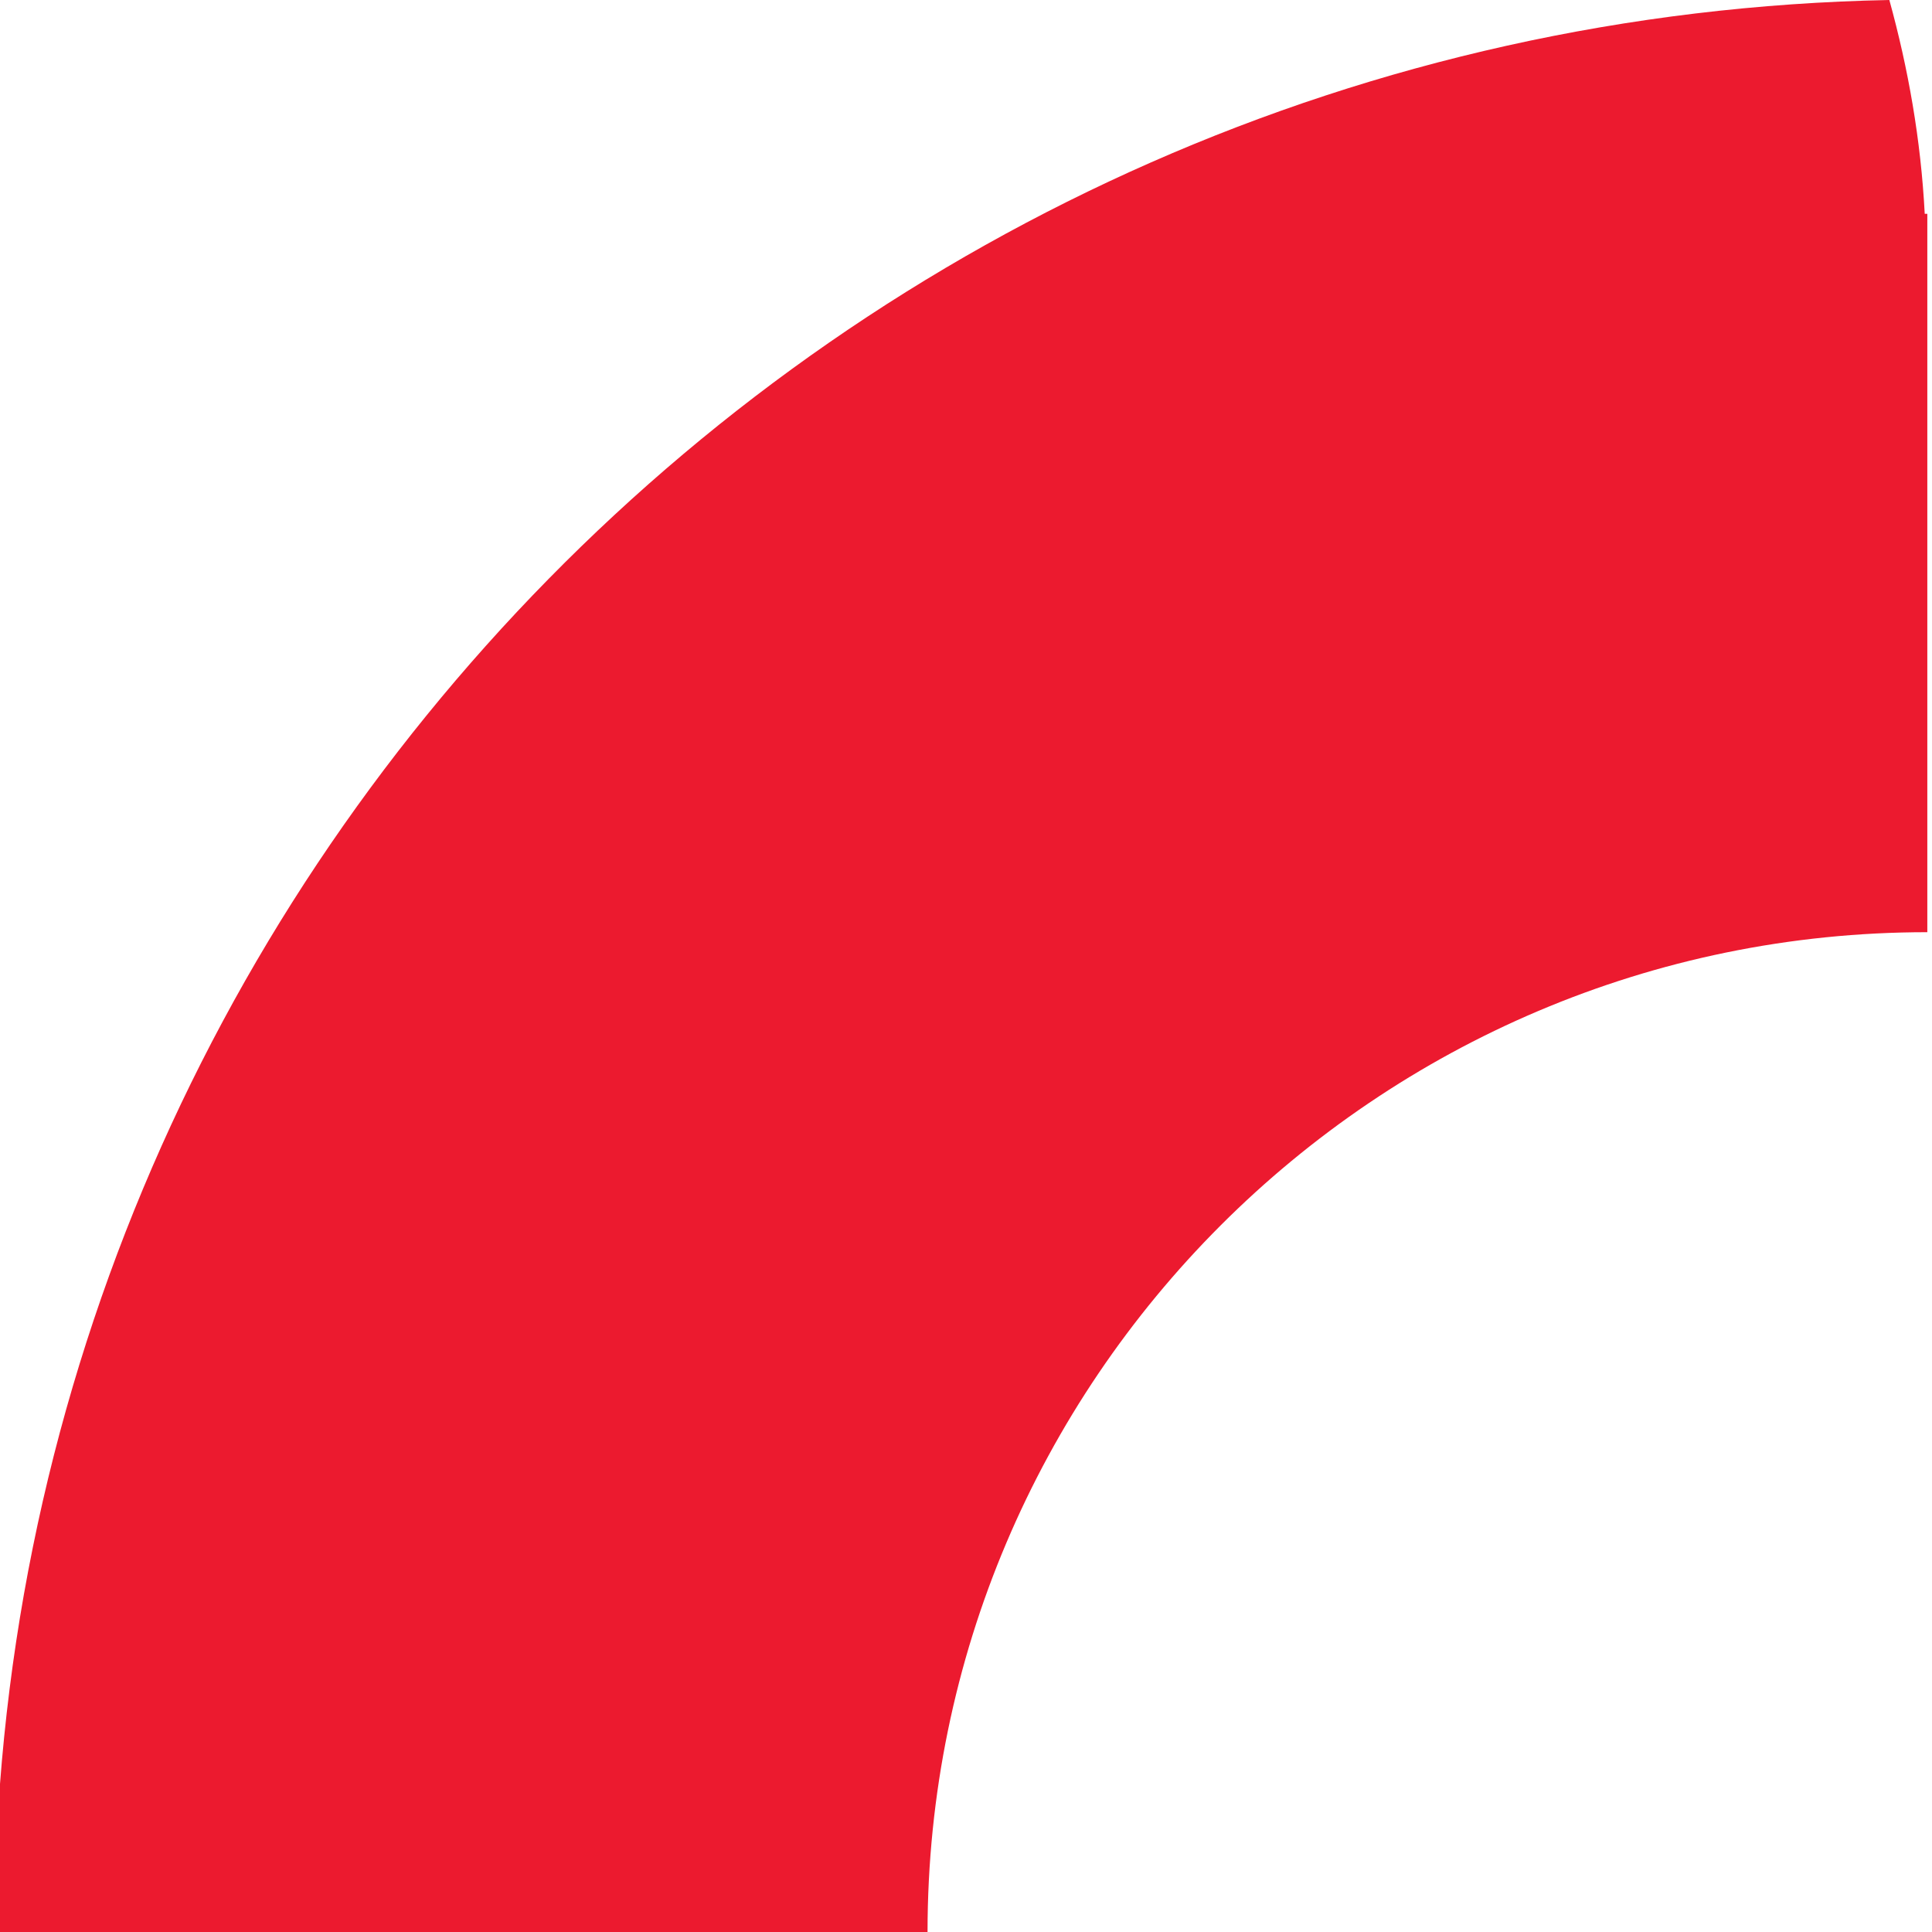 <svg xmlns="http://www.w3.org/2000/svg" xmlns:xlink="http://www.w3.org/1999/xlink" id="Capa_1" x="0px" y="0px" viewBox="0 0 64 64" style="enable-background:new 0 0 64 64;" xml:space="preserve"> <style type="text/css"> .st0{fill:#EC1A2F;} </style> <path class="st0" d="M-0.186,64h30.912c0-18.263,14.856-33.12,33.119-33.12V7.082h-0.086C63.632,4.639,63.215,2.276,62.587,0 C27.86,0.676-0.186,29.116-0.186,64"></path> </svg>